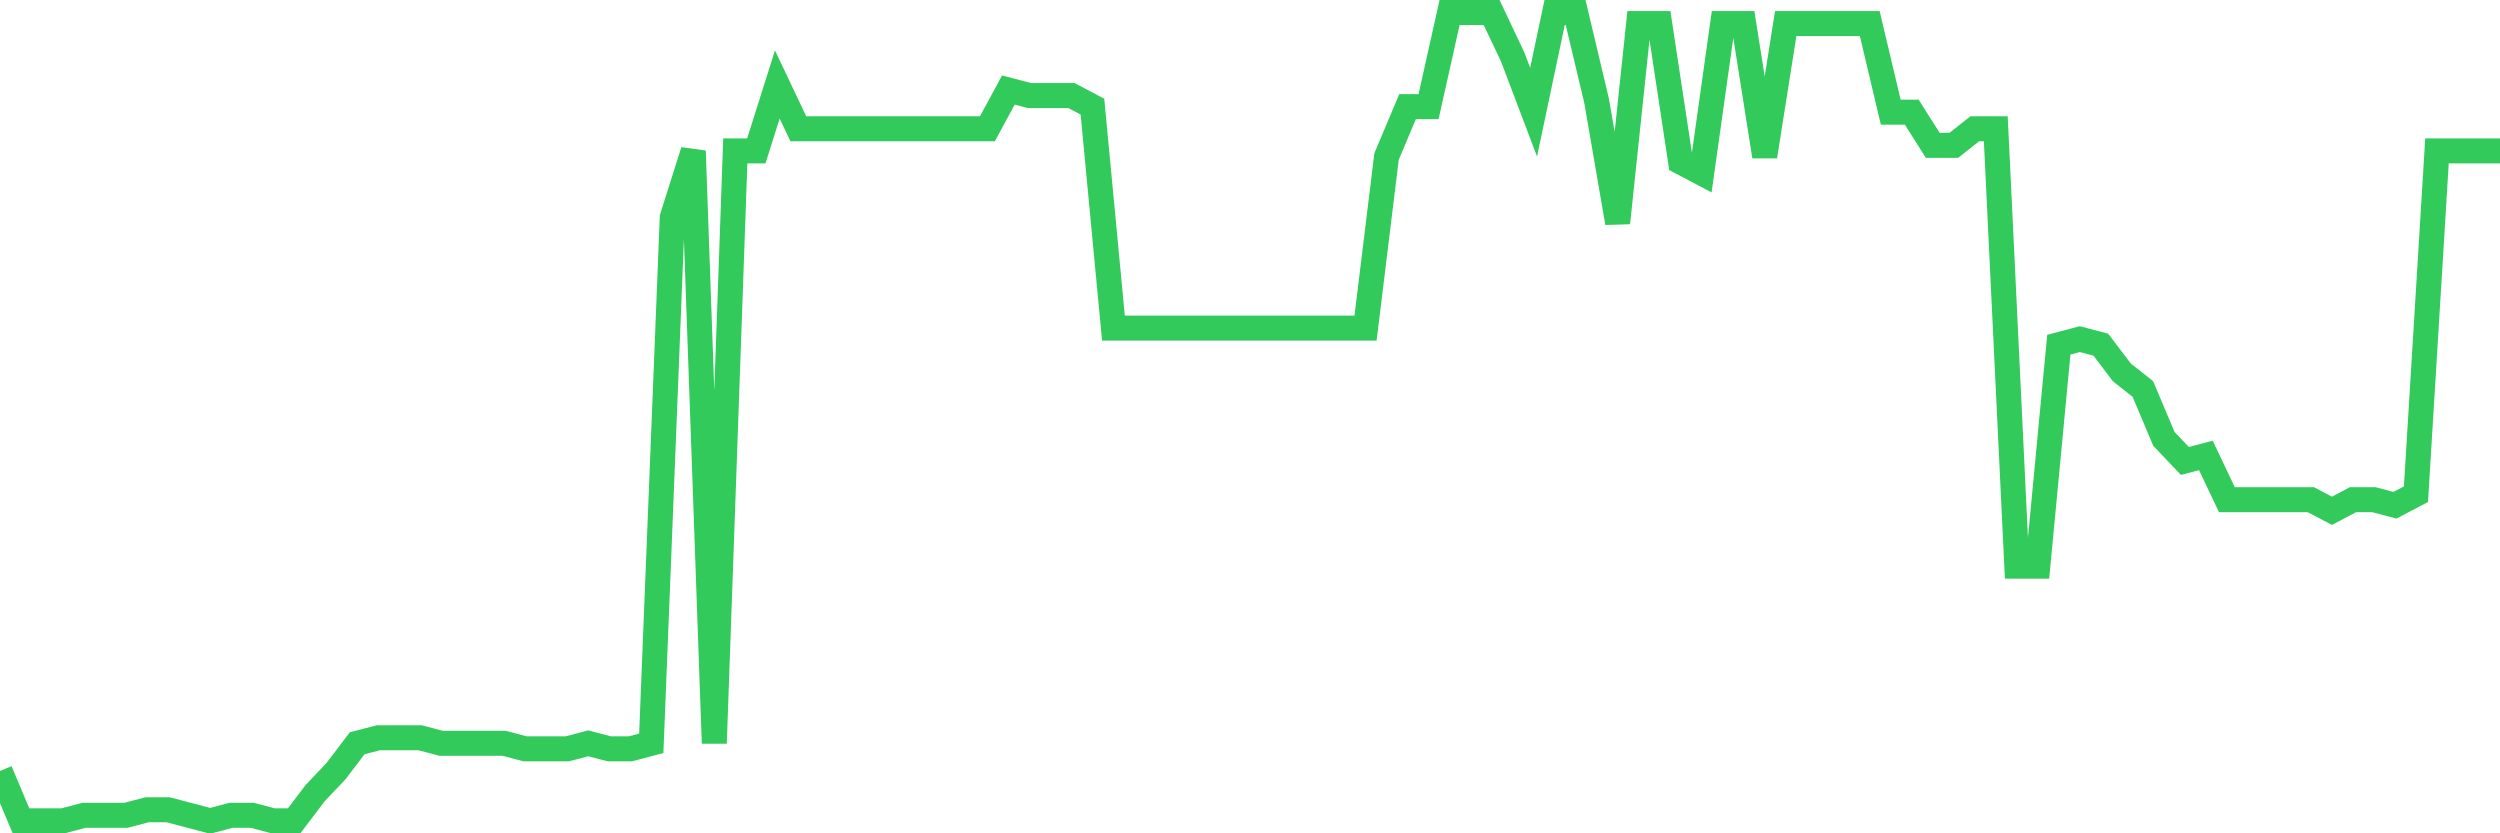 <svg
  xmlns="http://www.w3.org/2000/svg"
  xmlns:xlink="http://www.w3.org/1999/xlink"
  width="120"
  height="40"
  viewBox="0 0 120 40"
  preserveAspectRatio="none"
>
  <polyline
    points="0,37.008 1.008,39.4 2.017,39.4 3.025,39.4 4.034,39.134 5.042,39.134 6.05,39.134 7.059,38.868 8.067,38.868 9.076,39.134 10.084,39.4 11.092,39.134 12.101,39.134 13.109,39.4 14.118,39.4 15.126,38.071 16.134,37.008 17.143,35.679 18.151,35.414 19.16,35.414 20.168,35.414 21.176,35.679 22.185,35.679 23.193,35.679 24.202,35.679 25.21,35.945 26.218,35.945 27.227,35.945 28.235,35.679 29.244,35.945 30.252,35.945 31.261,35.679 32.269,10.433 33.277,7.244 34.286,35.679 35.294,7.244 36.303,7.244 37.311,4.055 38.319,6.181 39.328,6.181 40.336,6.181 41.345,6.181 42.353,6.181 43.361,6.181 44.37,6.181 45.378,6.181 46.387,6.181 47.395,6.181 48.403,4.321 49.412,4.586 50.42,4.586 51.429,4.586 52.437,5.118 53.445,15.748 54.454,15.748 55.462,15.748 56.471,15.748 57.479,15.748 58.487,15.748 59.496,15.748 60.504,15.748 61.513,15.748 62.521,15.748 63.529,15.748 64.538,15.748 65.546,15.748 66.555,7.51 67.563,5.118 68.571,5.118 69.58,0.6 70.588,0.6 71.597,0.6 72.605,2.726 73.613,5.384 74.622,0.6 75.63,0.6 76.639,4.852 77.647,10.699 78.655,1.132 79.664,1.132 80.672,7.775 81.681,8.307 82.689,1.132 83.697,1.132 84.706,7.51 85.714,1.132 86.723,1.132 87.731,1.132 88.739,1.132 89.748,1.132 90.756,5.384 91.765,5.384 92.773,6.978 93.782,6.978 94.79,6.181 95.798,6.181 96.807,27.175 97.815,27.175 98.824,16.545 99.832,16.279 100.84,16.545 101.849,17.874 102.857,18.671 103.866,21.063 104.874,22.126 105.882,21.86 106.891,23.986 107.899,23.986 108.908,23.986 109.916,23.986 110.924,23.986 111.933,24.518 112.941,23.986 113.95,23.986 114.958,24.252 115.966,23.721 116.975,7.244 117.983,7.244 118.992,7.244 120,7.244"
    fill="none"
    stroke="#32ca5b"
    stroke-width="1.2"
  >
  </polyline>
</svg>